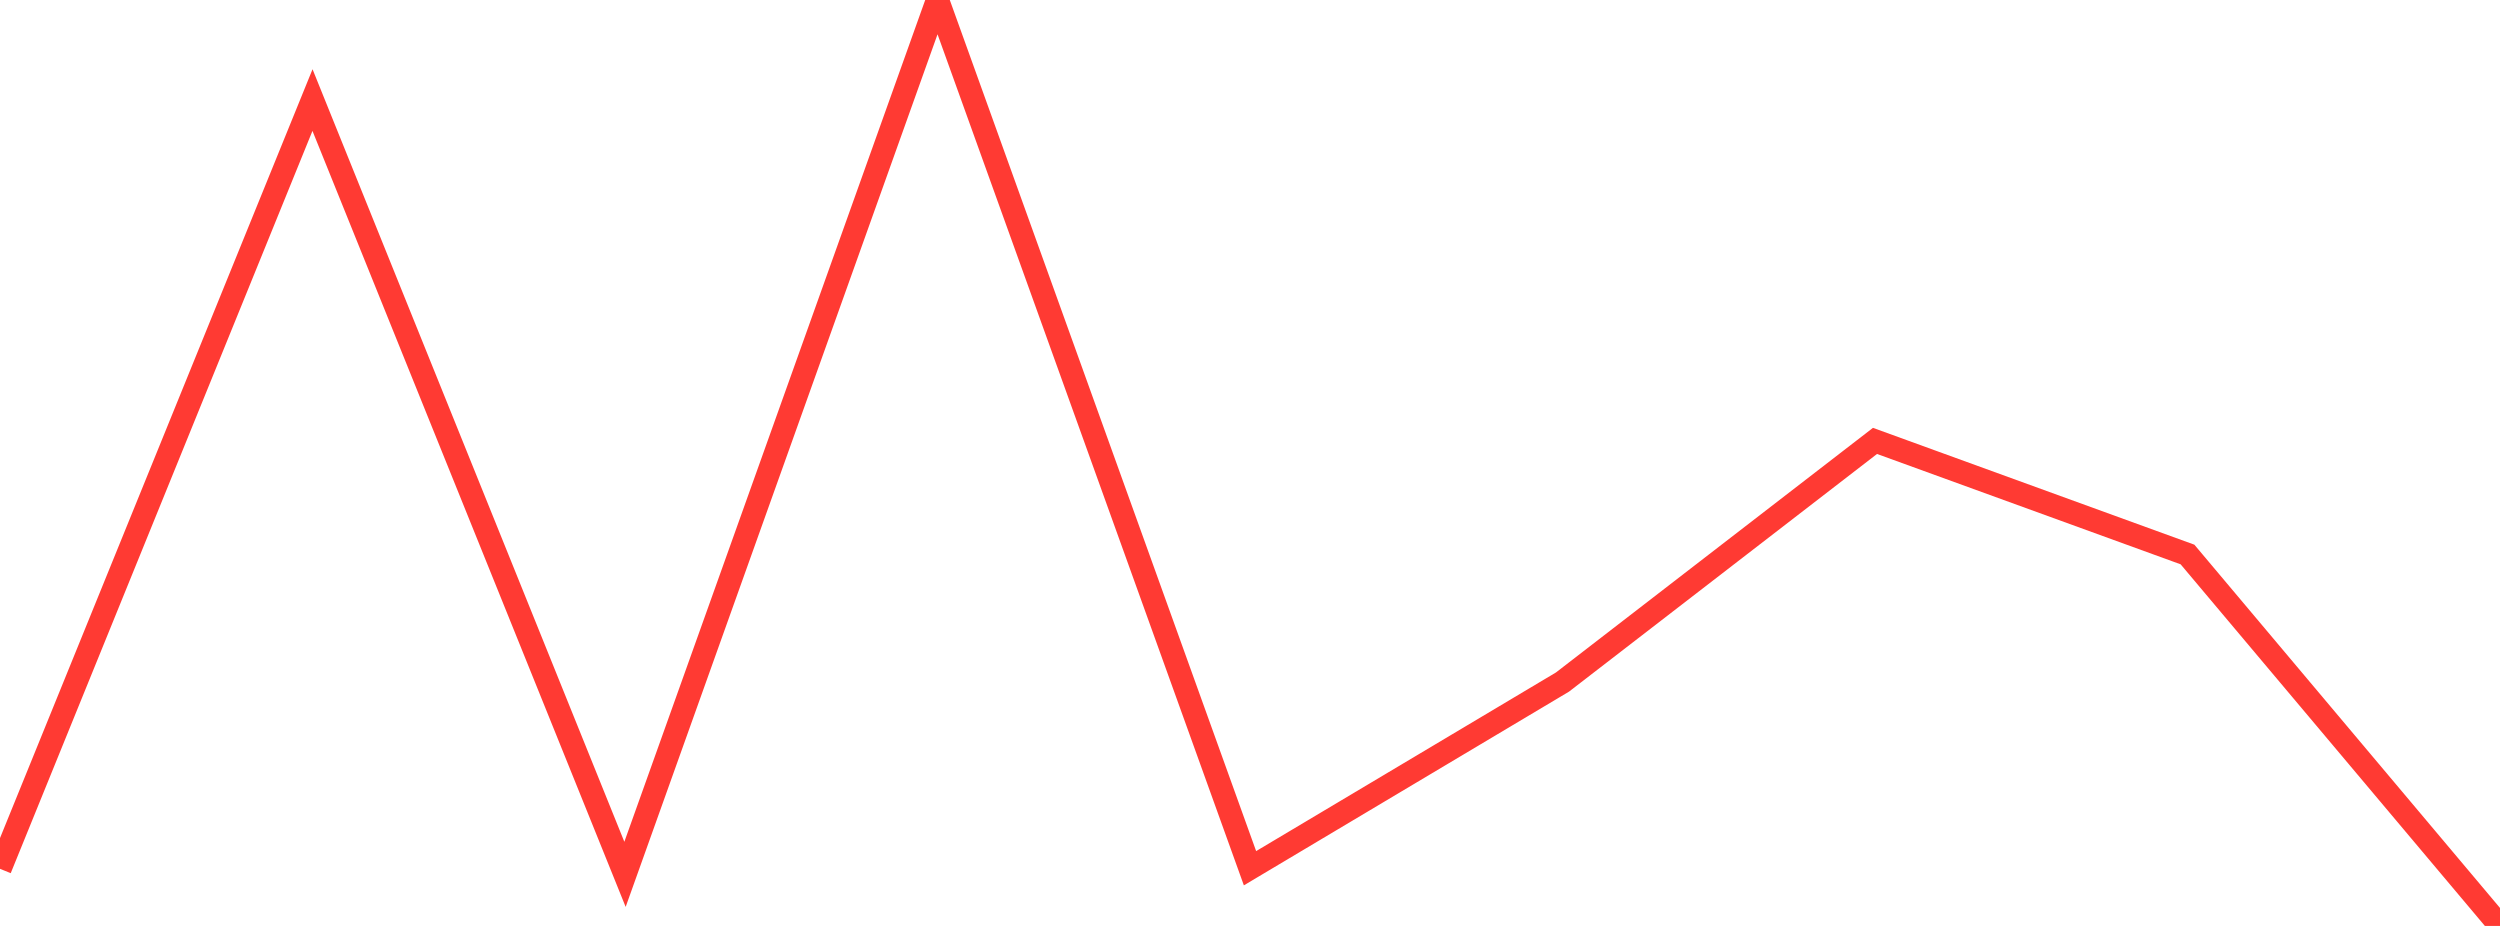 <?xml version="1.0" standalone="no"?>
<!DOCTYPE svg PUBLIC "-//W3C//DTD SVG 1.1//EN" "http://www.w3.org/Graphics/SVG/1.1/DTD/svg11.dtd">

<svg width="135" height="50" viewBox="0 0 135 50" preserveAspectRatio="none" 
  xmlns="http://www.w3.org/2000/svg"
  xmlns:xlink="http://www.w3.org/1999/xlink">


<polyline points="0.0, 46.916 16.875, 5.403 33.75, 47.215 50.625, 0.0 67.5, 46.884 84.375, 36.83 101.25, 23.809 118.125, 29.943 135.0, 50.0" fill="none" stroke="#ff3a33" stroke-width="1.25"/>

</svg>